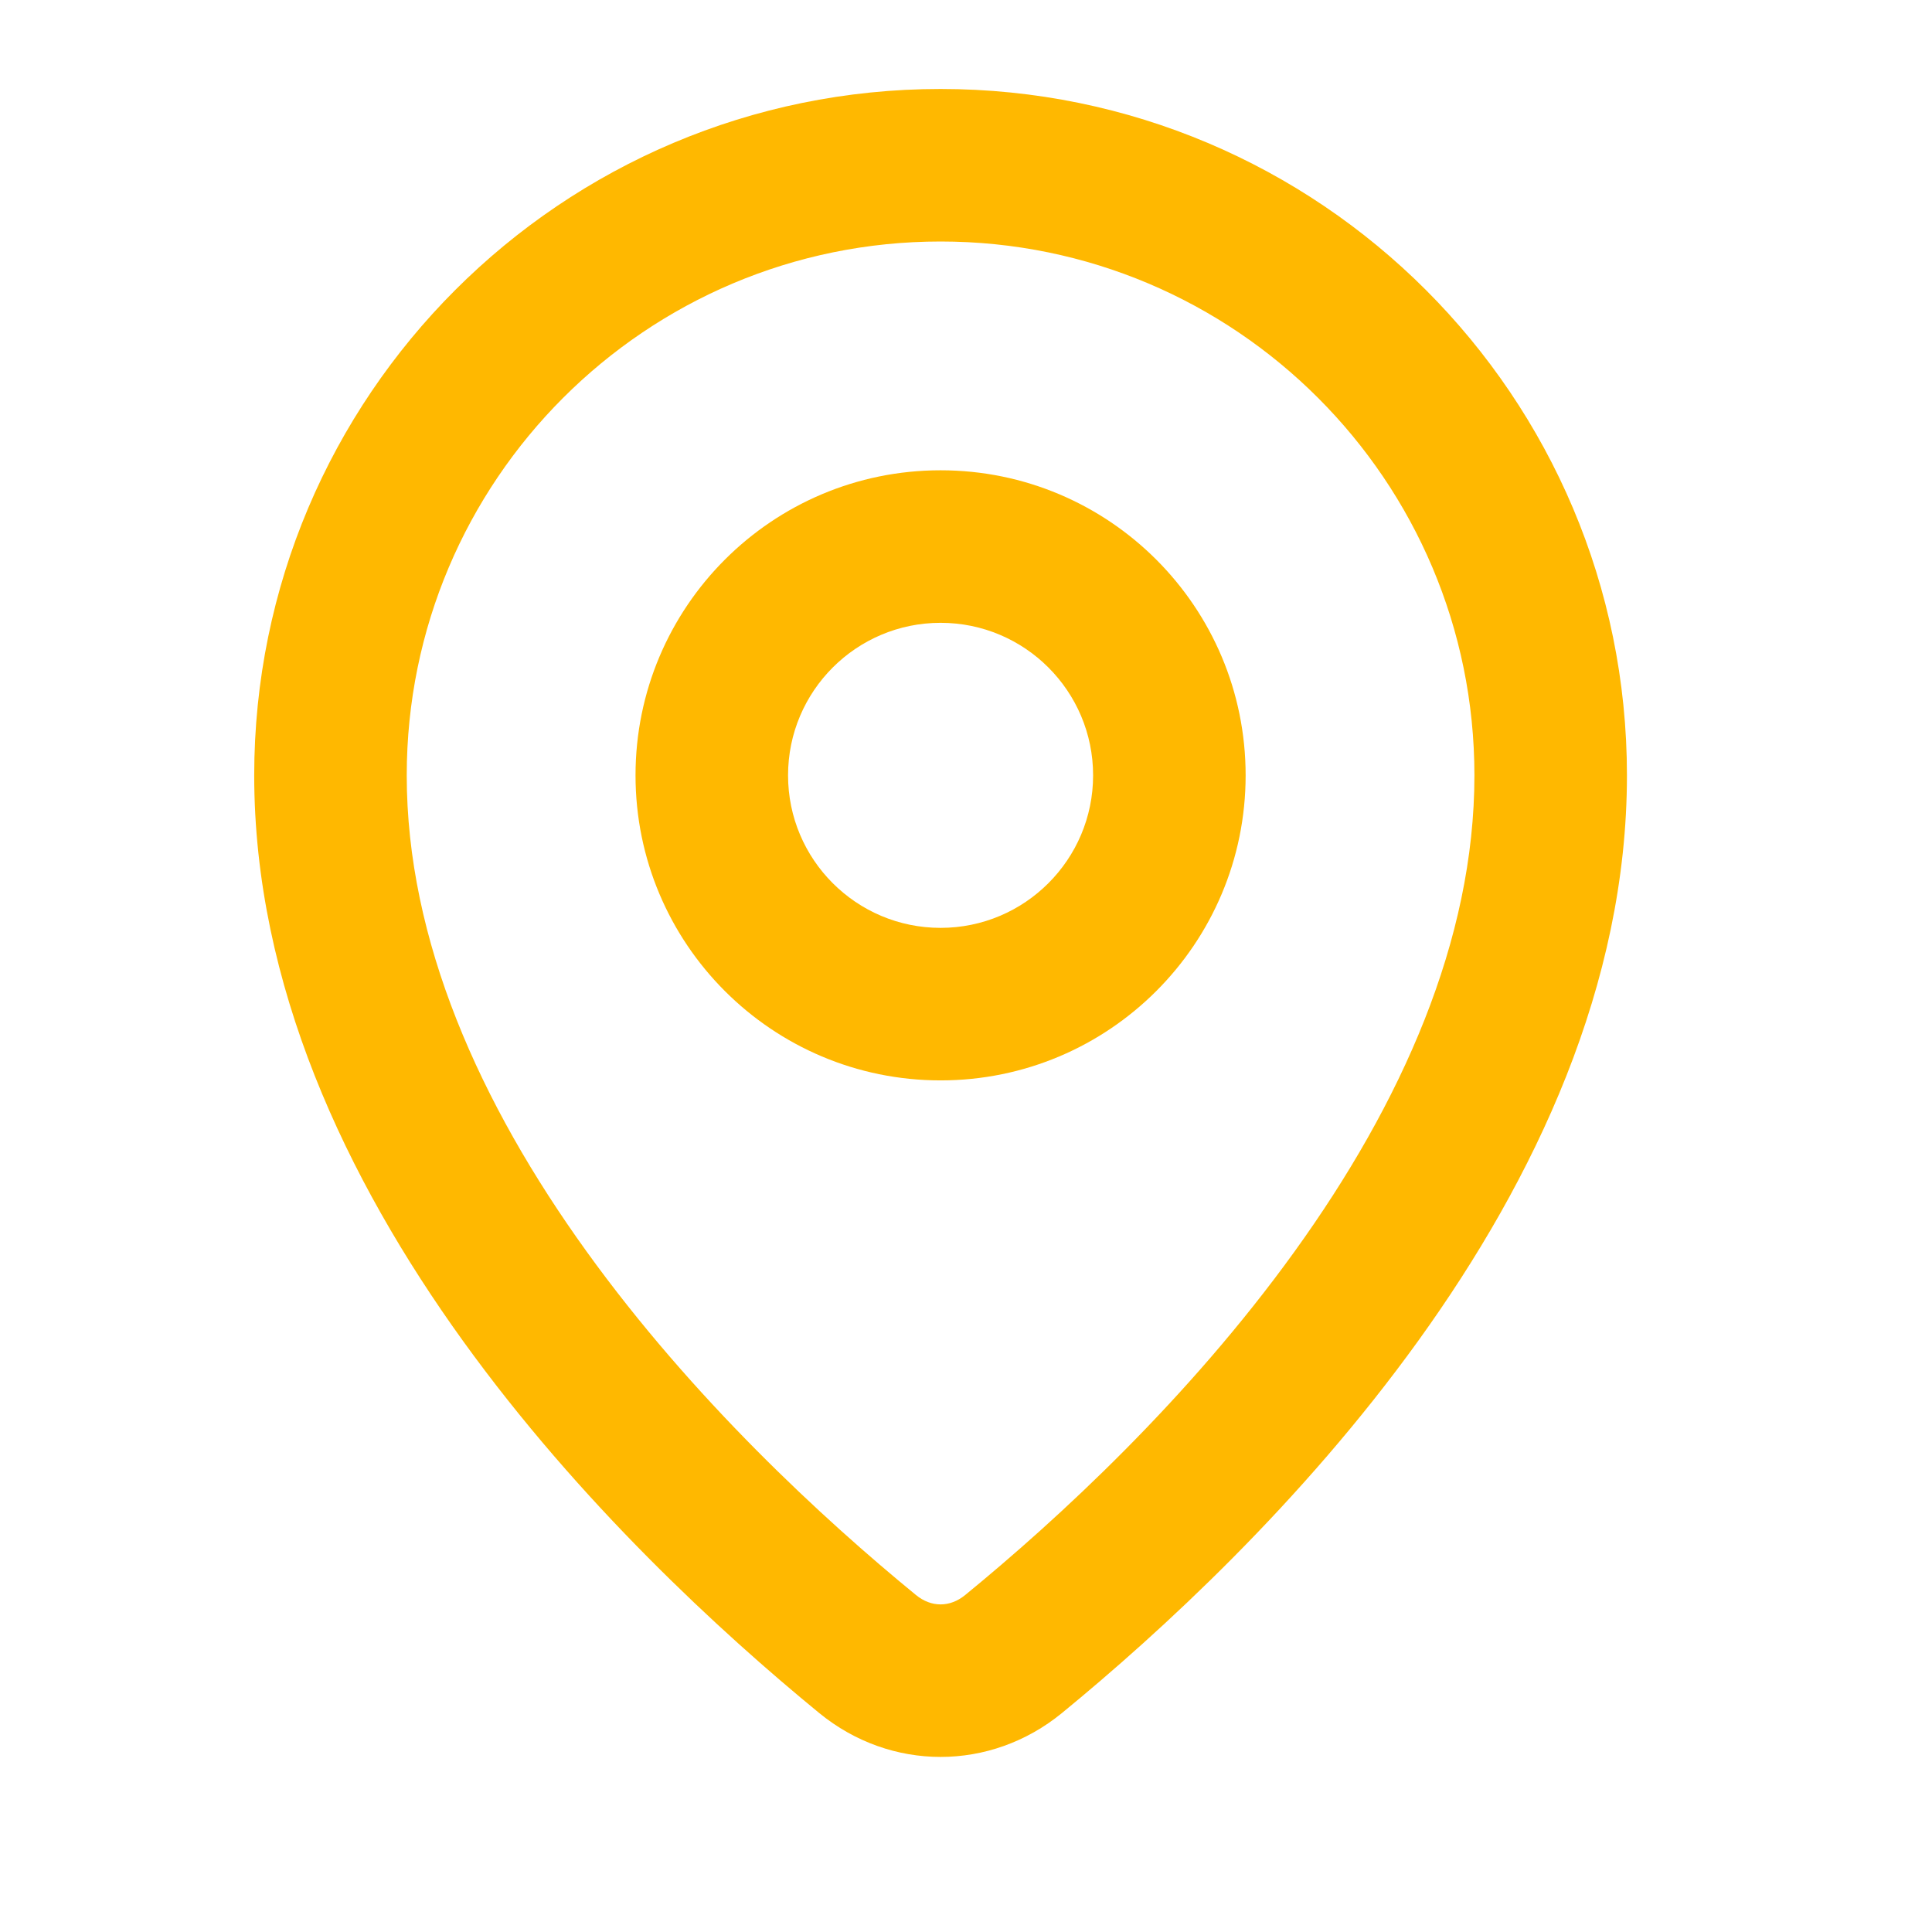 <svg width="19" height="19" viewBox="0 0 19 19" fill="none" xmlns="http://www.w3.org/2000/svg">
<g clip-path="url(#clip0_234_244)">
<path fill-rule="evenodd" clip-rule="evenodd" d="M12.731 12.308C13.782 10.85 14.5 9.247 14.5 7.625C14.5 4.726 12.149 2.375 9.25 2.375C6.351 2.375 4 4.726 4 7.625C4 9.247 4.718 10.85 5.769 12.308C6.812 13.756 8.094 14.938 9.008 15.686C9.158 15.809 9.342 15.809 9.492 15.686C10.406 14.938 11.688 13.756 12.731 12.308ZM10.443 16.847C12.381 15.259 16 11.744 16 7.625C16 3.897 12.978 0.875 9.25 0.875C5.522 0.875 2.5 3.897 2.5 7.625C2.5 11.744 6.119 15.259 8.057 16.847C8.76 17.422 9.74 17.422 10.443 16.847Z" fill="#FFB800"/>
<path fill-rule="evenodd" clip-rule="evenodd" d="M9.25 6.125C8.422 6.125 7.75 6.797 7.75 7.625C7.75 8.453 8.422 9.125 9.25 9.125C10.078 9.125 10.75 8.453 10.75 7.625C10.75 6.797 10.078 6.125 9.25 6.125ZM6.25 7.625C6.25 5.968 7.593 4.625 9.25 4.625C10.907 4.625 12.25 5.968 12.25 7.625C12.25 9.282 10.907 10.625 9.25 10.625C7.593 10.625 6.25 9.282 6.25 7.625Z" fill="#FFB800"/>
</g>
<defs>
<clipPath id="clip0_234_244">
<rect width="18" height="18" fill="white" transform="translate(0.25 0.125)"/>
</clipPath>
</defs>
</svg>
